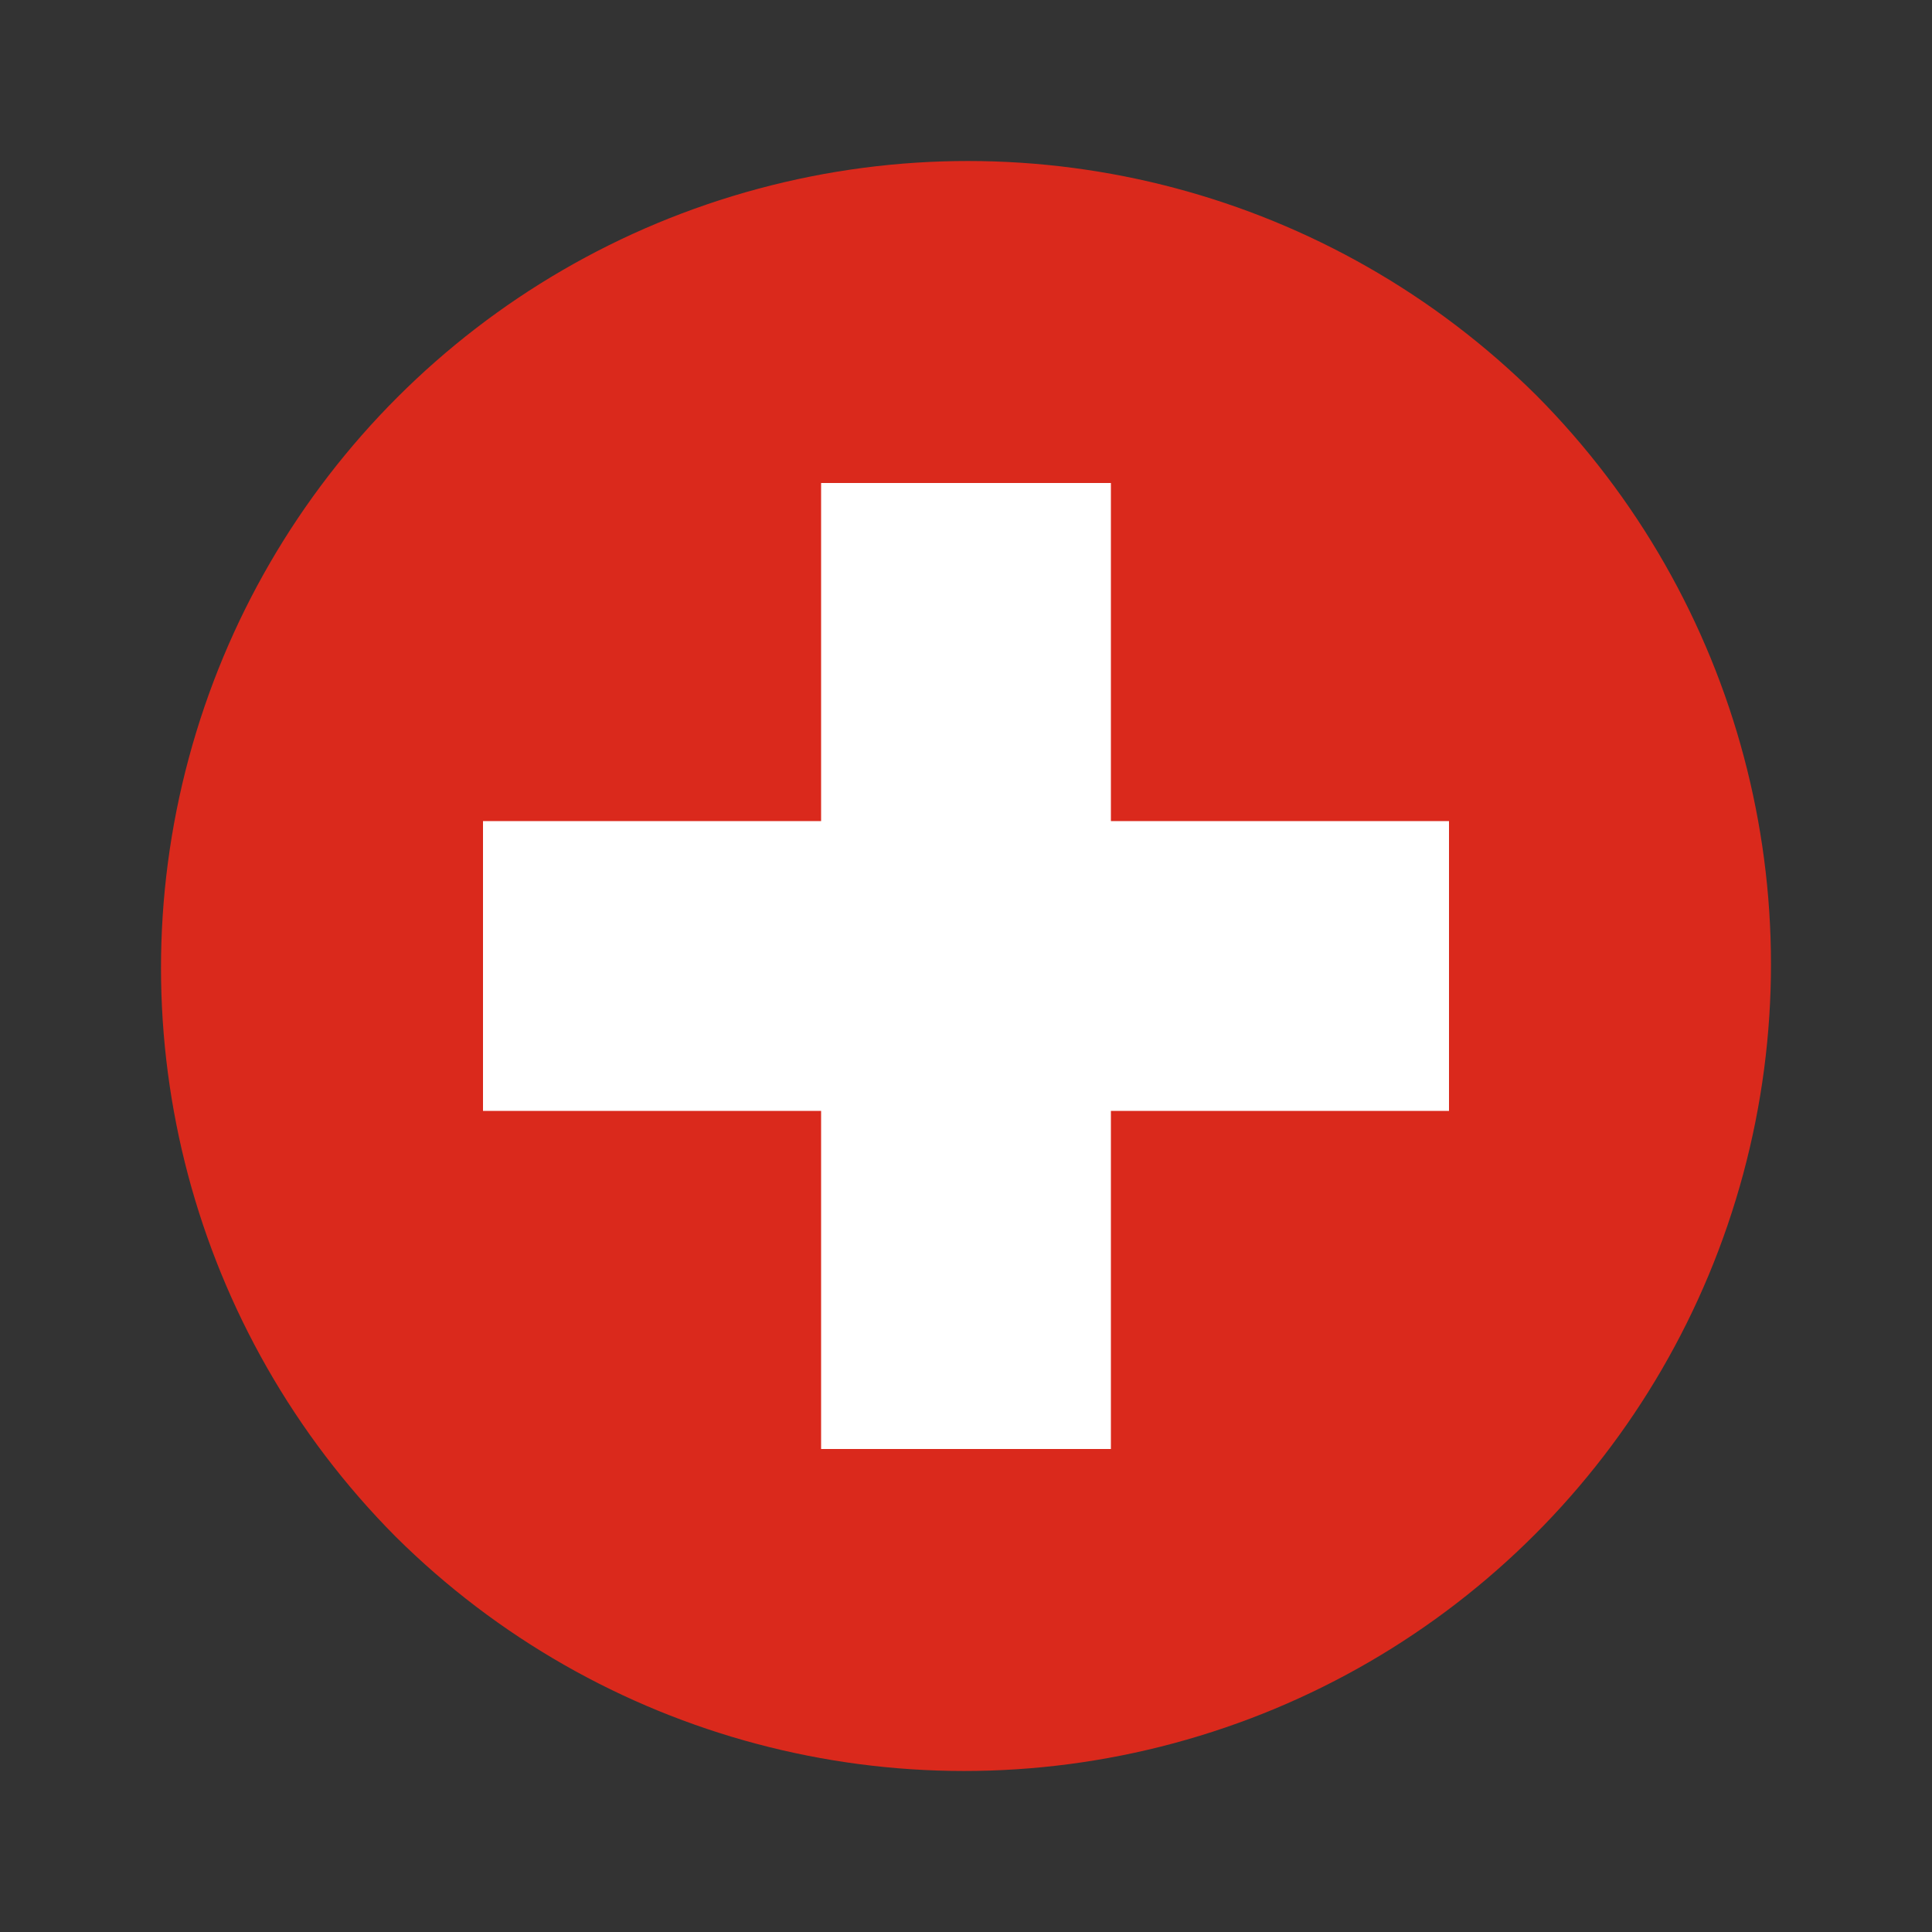 <svg width="24" height="24" viewBox="0 0 24 24" fill="none" xmlns="http://www.w3.org/2000/svg">
<rect x="0" y="0" width="24" height="24" fill="#333333" stroke="none"/>
<path fill-rule="evenodd" clip-rule="evenodd" d="M19.087 4.913C16.552 2.394 12.869 1.416 9.418 2.345C5.968 3.273 3.273 5.968 2.345 9.418C1.416 12.869 2.394 16.552 4.913 19.087C7.448 21.606 11.131 22.584 14.582 21.655C18.032 20.727 20.727 18.032 21.655 14.582C22.584 11.131 21.605 7.448 19.087 4.913Z" fill="#DA291C"/>
<path d="M10.2 6H13.8V10.2H18V13.8H13.8V18H10.2V13.8H6V10.2H10.2V6Z" fill="white"/>
</svg>
